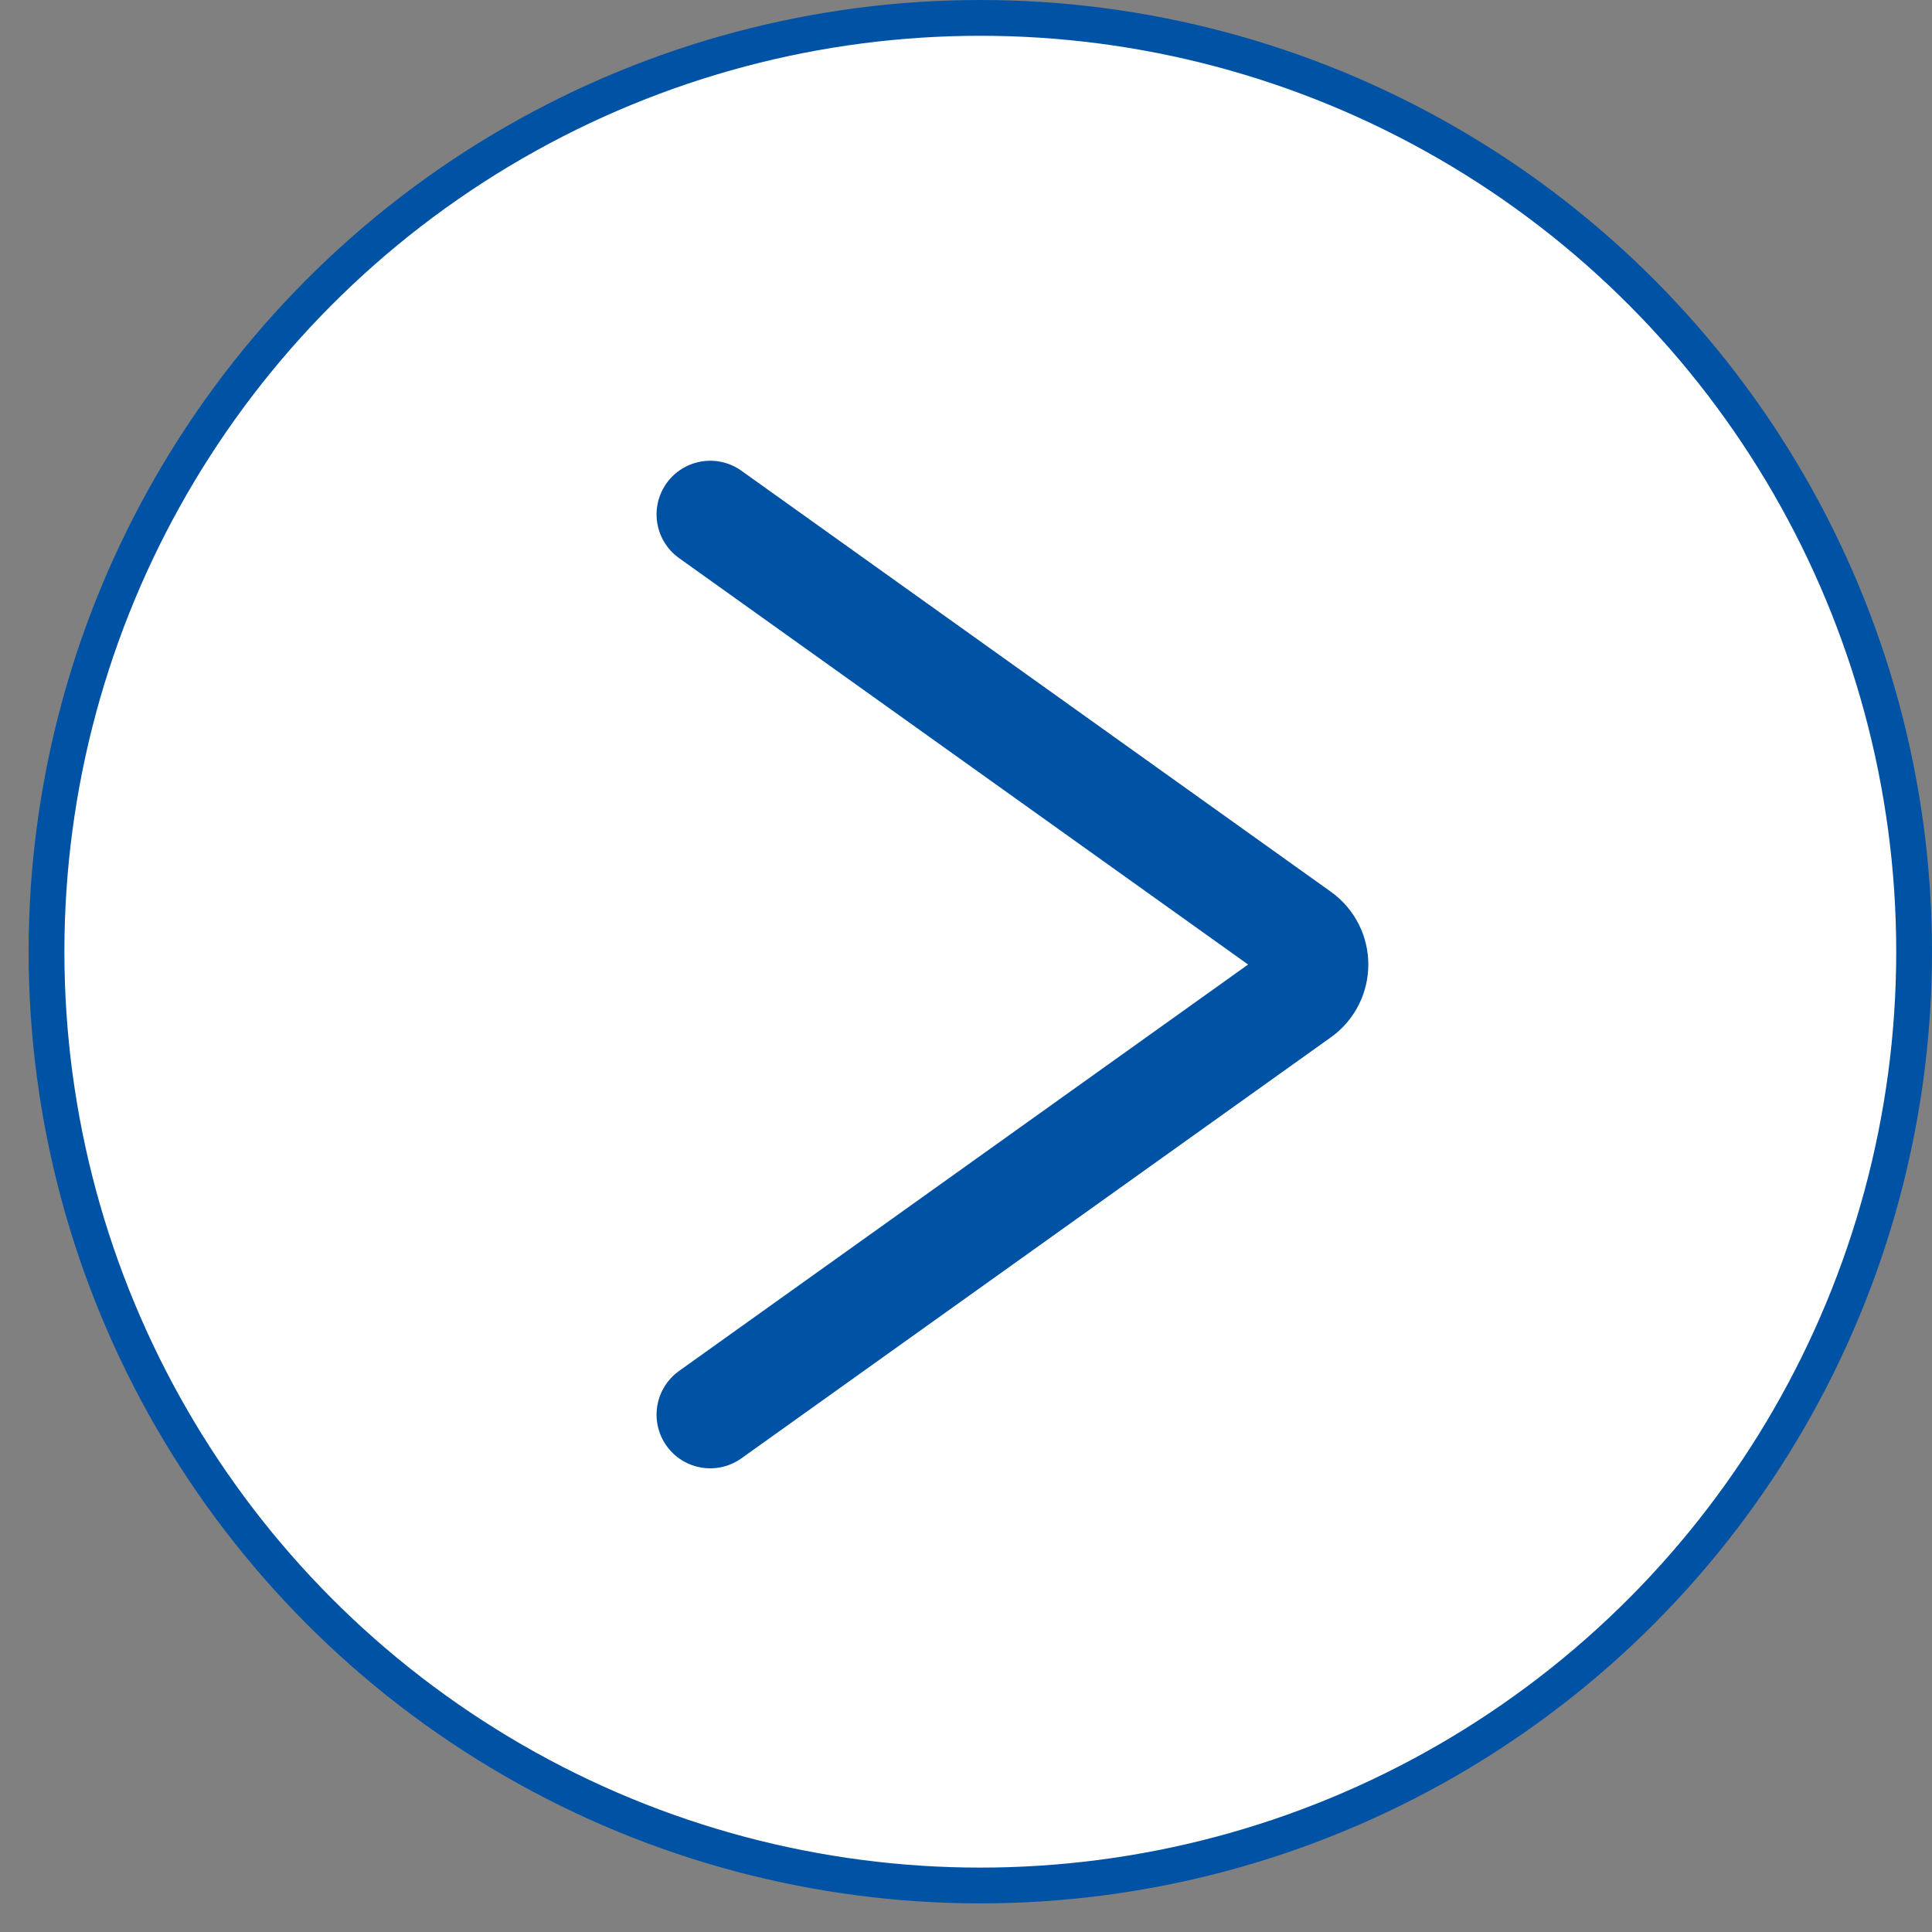 <svg width="54" height="54" viewBox="0 0 54 54" fill="none" xmlns="http://www.w3.org/2000/svg">
<rect x="0" y="0" width="54" height="54" fill="#808080" stroke="none"/>
<circle cx="26.6" cy="26.6" r="26.1" transform="matrix(-1 0 0 1 54 0)" fill="white" stroke="#0052A5"/>
<path d="M19.851 14.378L36.326 26.145C36.884 26.544 36.884 27.374 36.326 27.773L19.851 39.54" stroke="#0052A5" stroke-width="3" stroke-linecap="round"/>
</svg>
